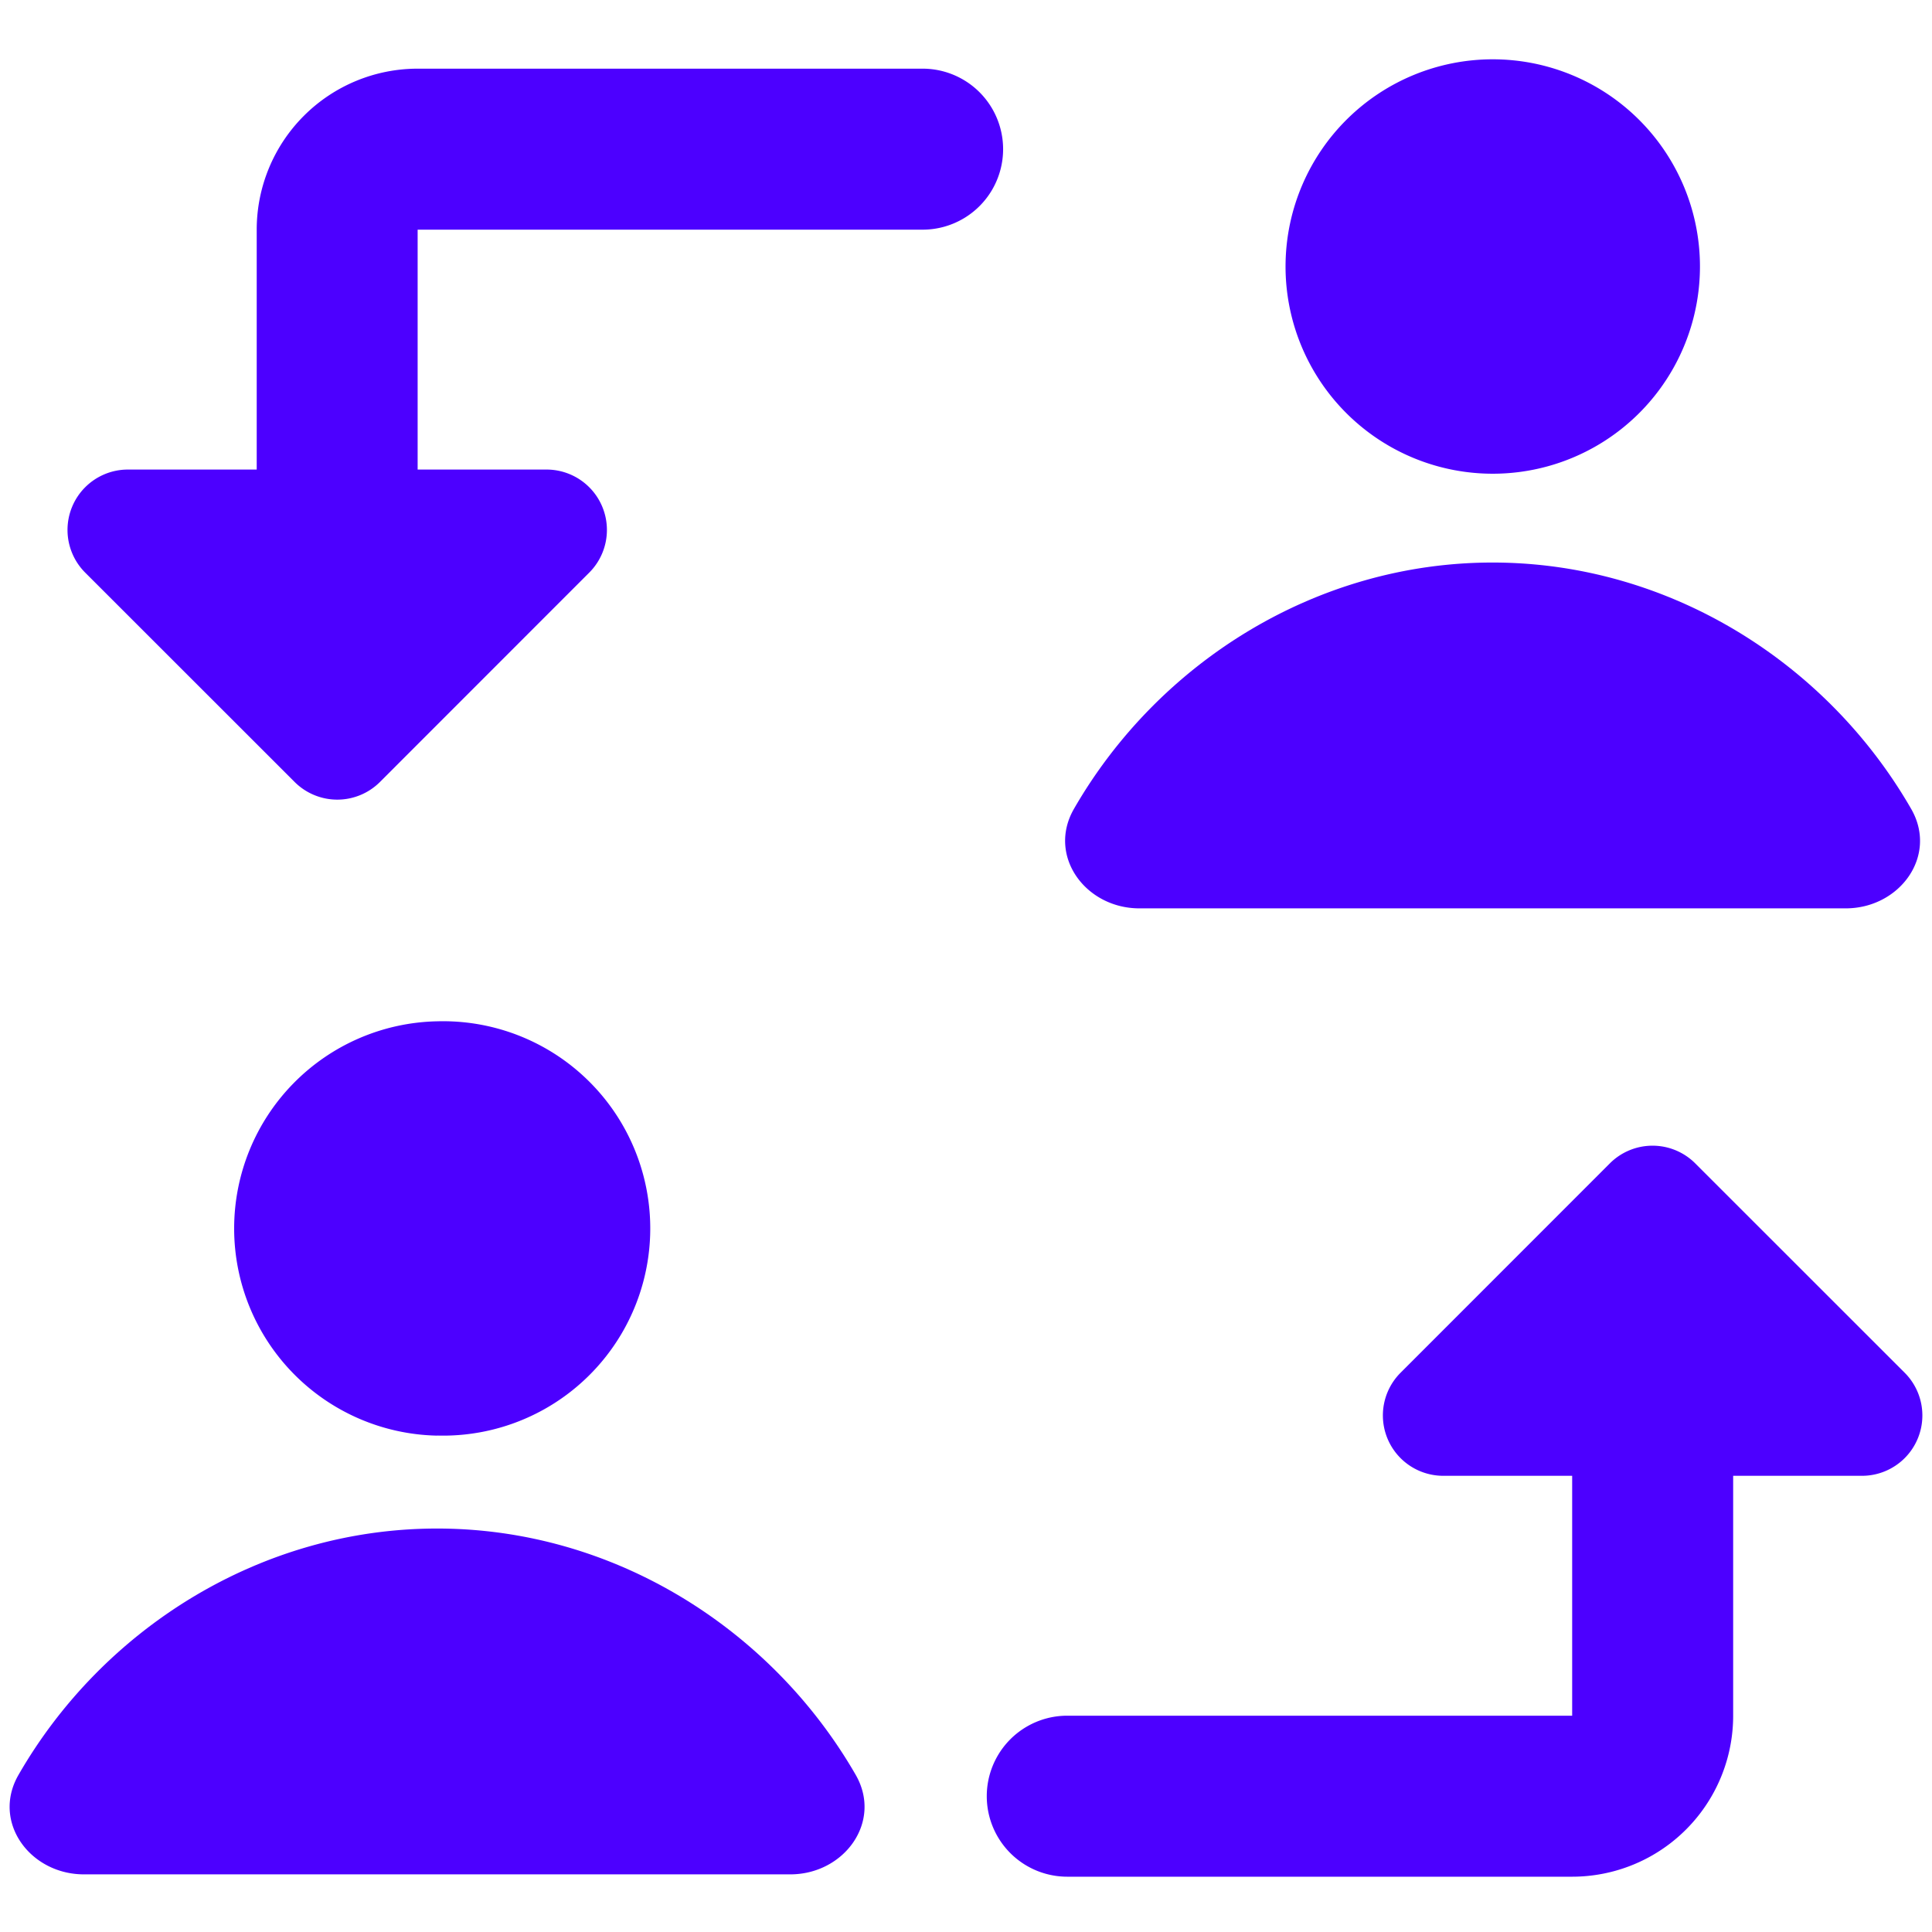 <svg xmlns="http://www.w3.org/2000/svg" fill="none" viewBox="0 0 24 24" id="Switch-Account-1--Streamline-Ultimate.svg" height="24" width="24"><desc>Switch Account 1 Streamline Icon: https://streamlinehq.com</desc><path fill="#4c00ff" fill-rule="evenodd" d="M21.117 3.26a2.574 2.574 0 1 1 -5.147 0 2.574 2.574 0 0 1 5.147 0ZM5.188 2.853l0 2.98H6.79a0.75 0.75 0 0 1 0.53 1.28l-2.6 2.601a0.75 0.75 0 0 1 -1.06 0l-2.601 -2.6a0.75 0.75 0 0 1 0.53 -1.281h1.6l0 -2.98a2 2 0 0 1 2 -2l6.272 0a1 1 0 1 1 0 2l-6.273 0Zm14.342 15.48h-1.602a0.75 0.75 0 0 1 -0.53 -1.28l2.6 -2.601a0.75 0.75 0 0 1 1.061 0l2.601 2.6a0.75 0.75 0 0 1 -0.53 1.281h-1.6v2.98a2 2 0 0 1 -2 2h-6.272a1 1 0 0 1 0 -2l6.272 0v-2.98Zm-14.098 -0.5a2.574 2.574 0 1 0 0 -5.146 2.574 2.574 0 0 0 0 5.147Zm5.198 4.215c-1.043 -1.812 -3.004 -3.06 -5.2 -3.06s-4.158 1.248 -5.2 3.06c-0.336 0.582 0.141 1.236 0.813 1.236h8.774c0.671 0 1.148 -0.654 0.813 -1.236Zm7.911 -15.06c2.196 0 4.158 1.248 5.2 3.06 0.336 0.582 -0.141 1.236 -0.813 1.236h-8.774c-0.671 0 -1.148 -0.654 -0.813 -1.236 1.043 -1.812 3.004 -3.06 5.2 -3.06Z" clip-rule="evenodd" stroke-width="1"></path></svg>